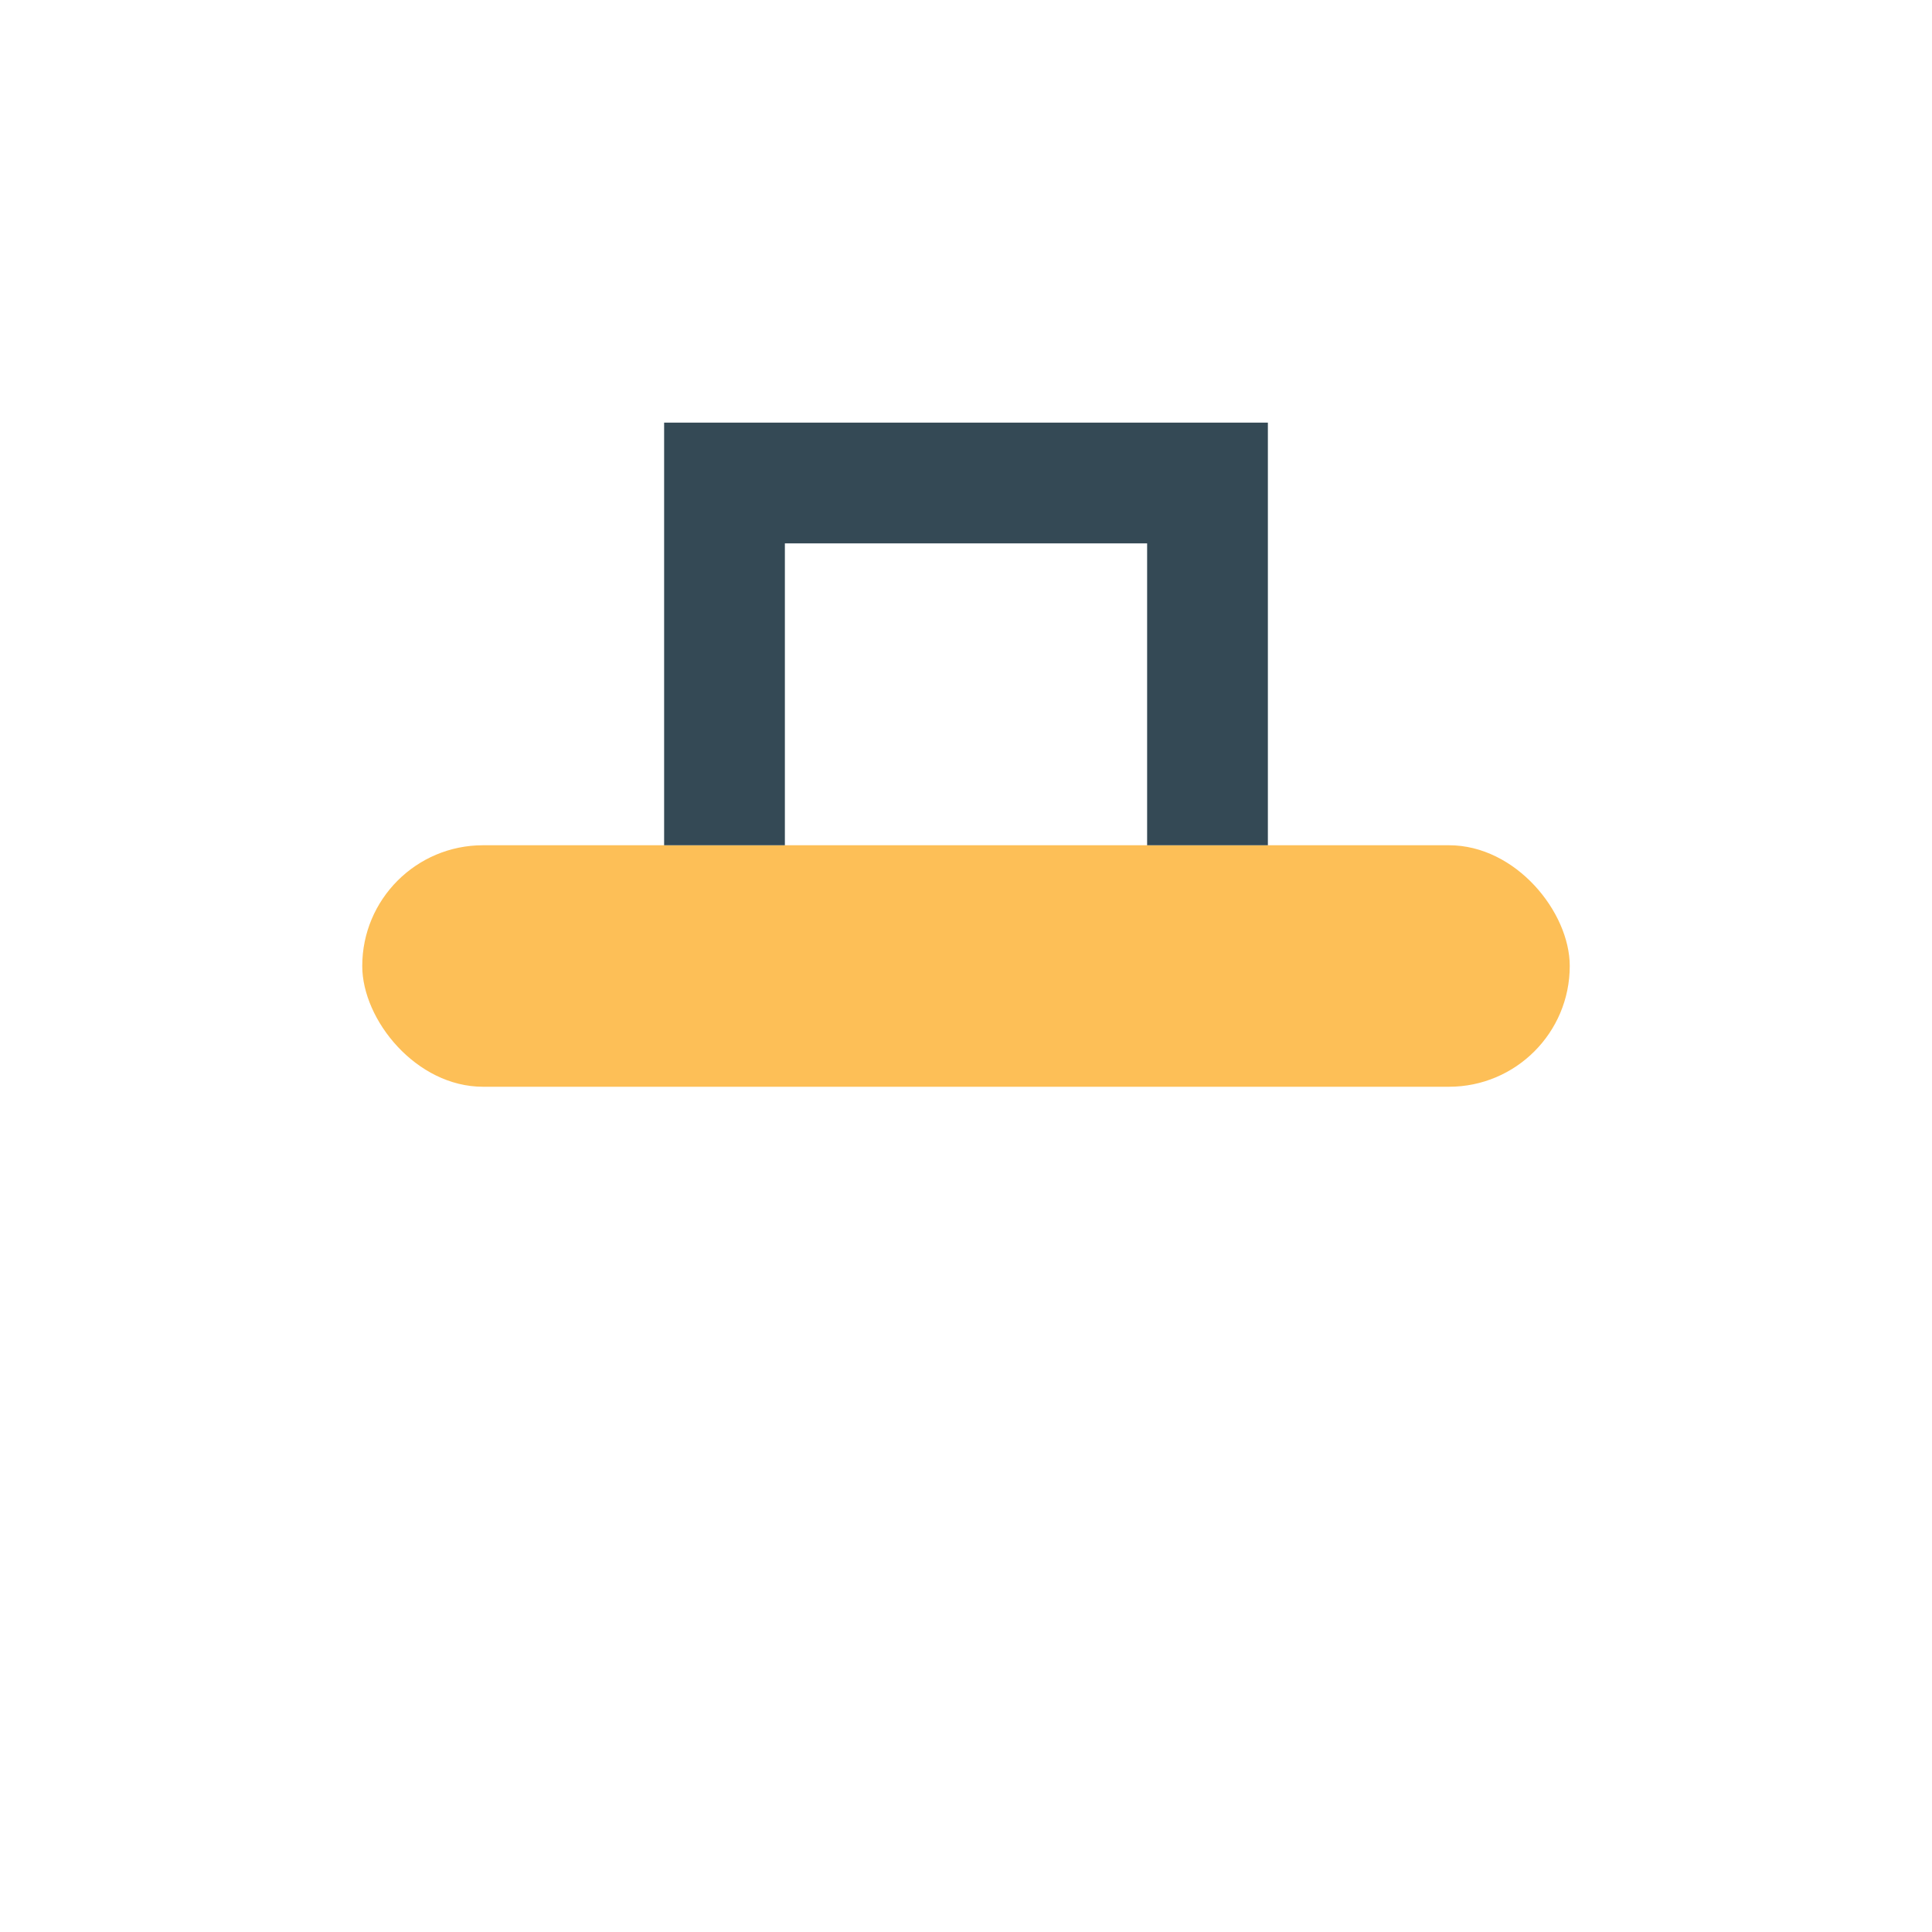 <?xml version="1.0" encoding="UTF-8"?>
<svg xmlns="http://www.w3.org/2000/svg" width="32" height="32" viewBox="0 0 32 32"><rect x="6" y="14" width="20" height="4" rx="2" fill="#FDBF57"/><path d="M12 14V8h8v6" stroke="#344955" stroke-width="2" fill="none"/></svg>